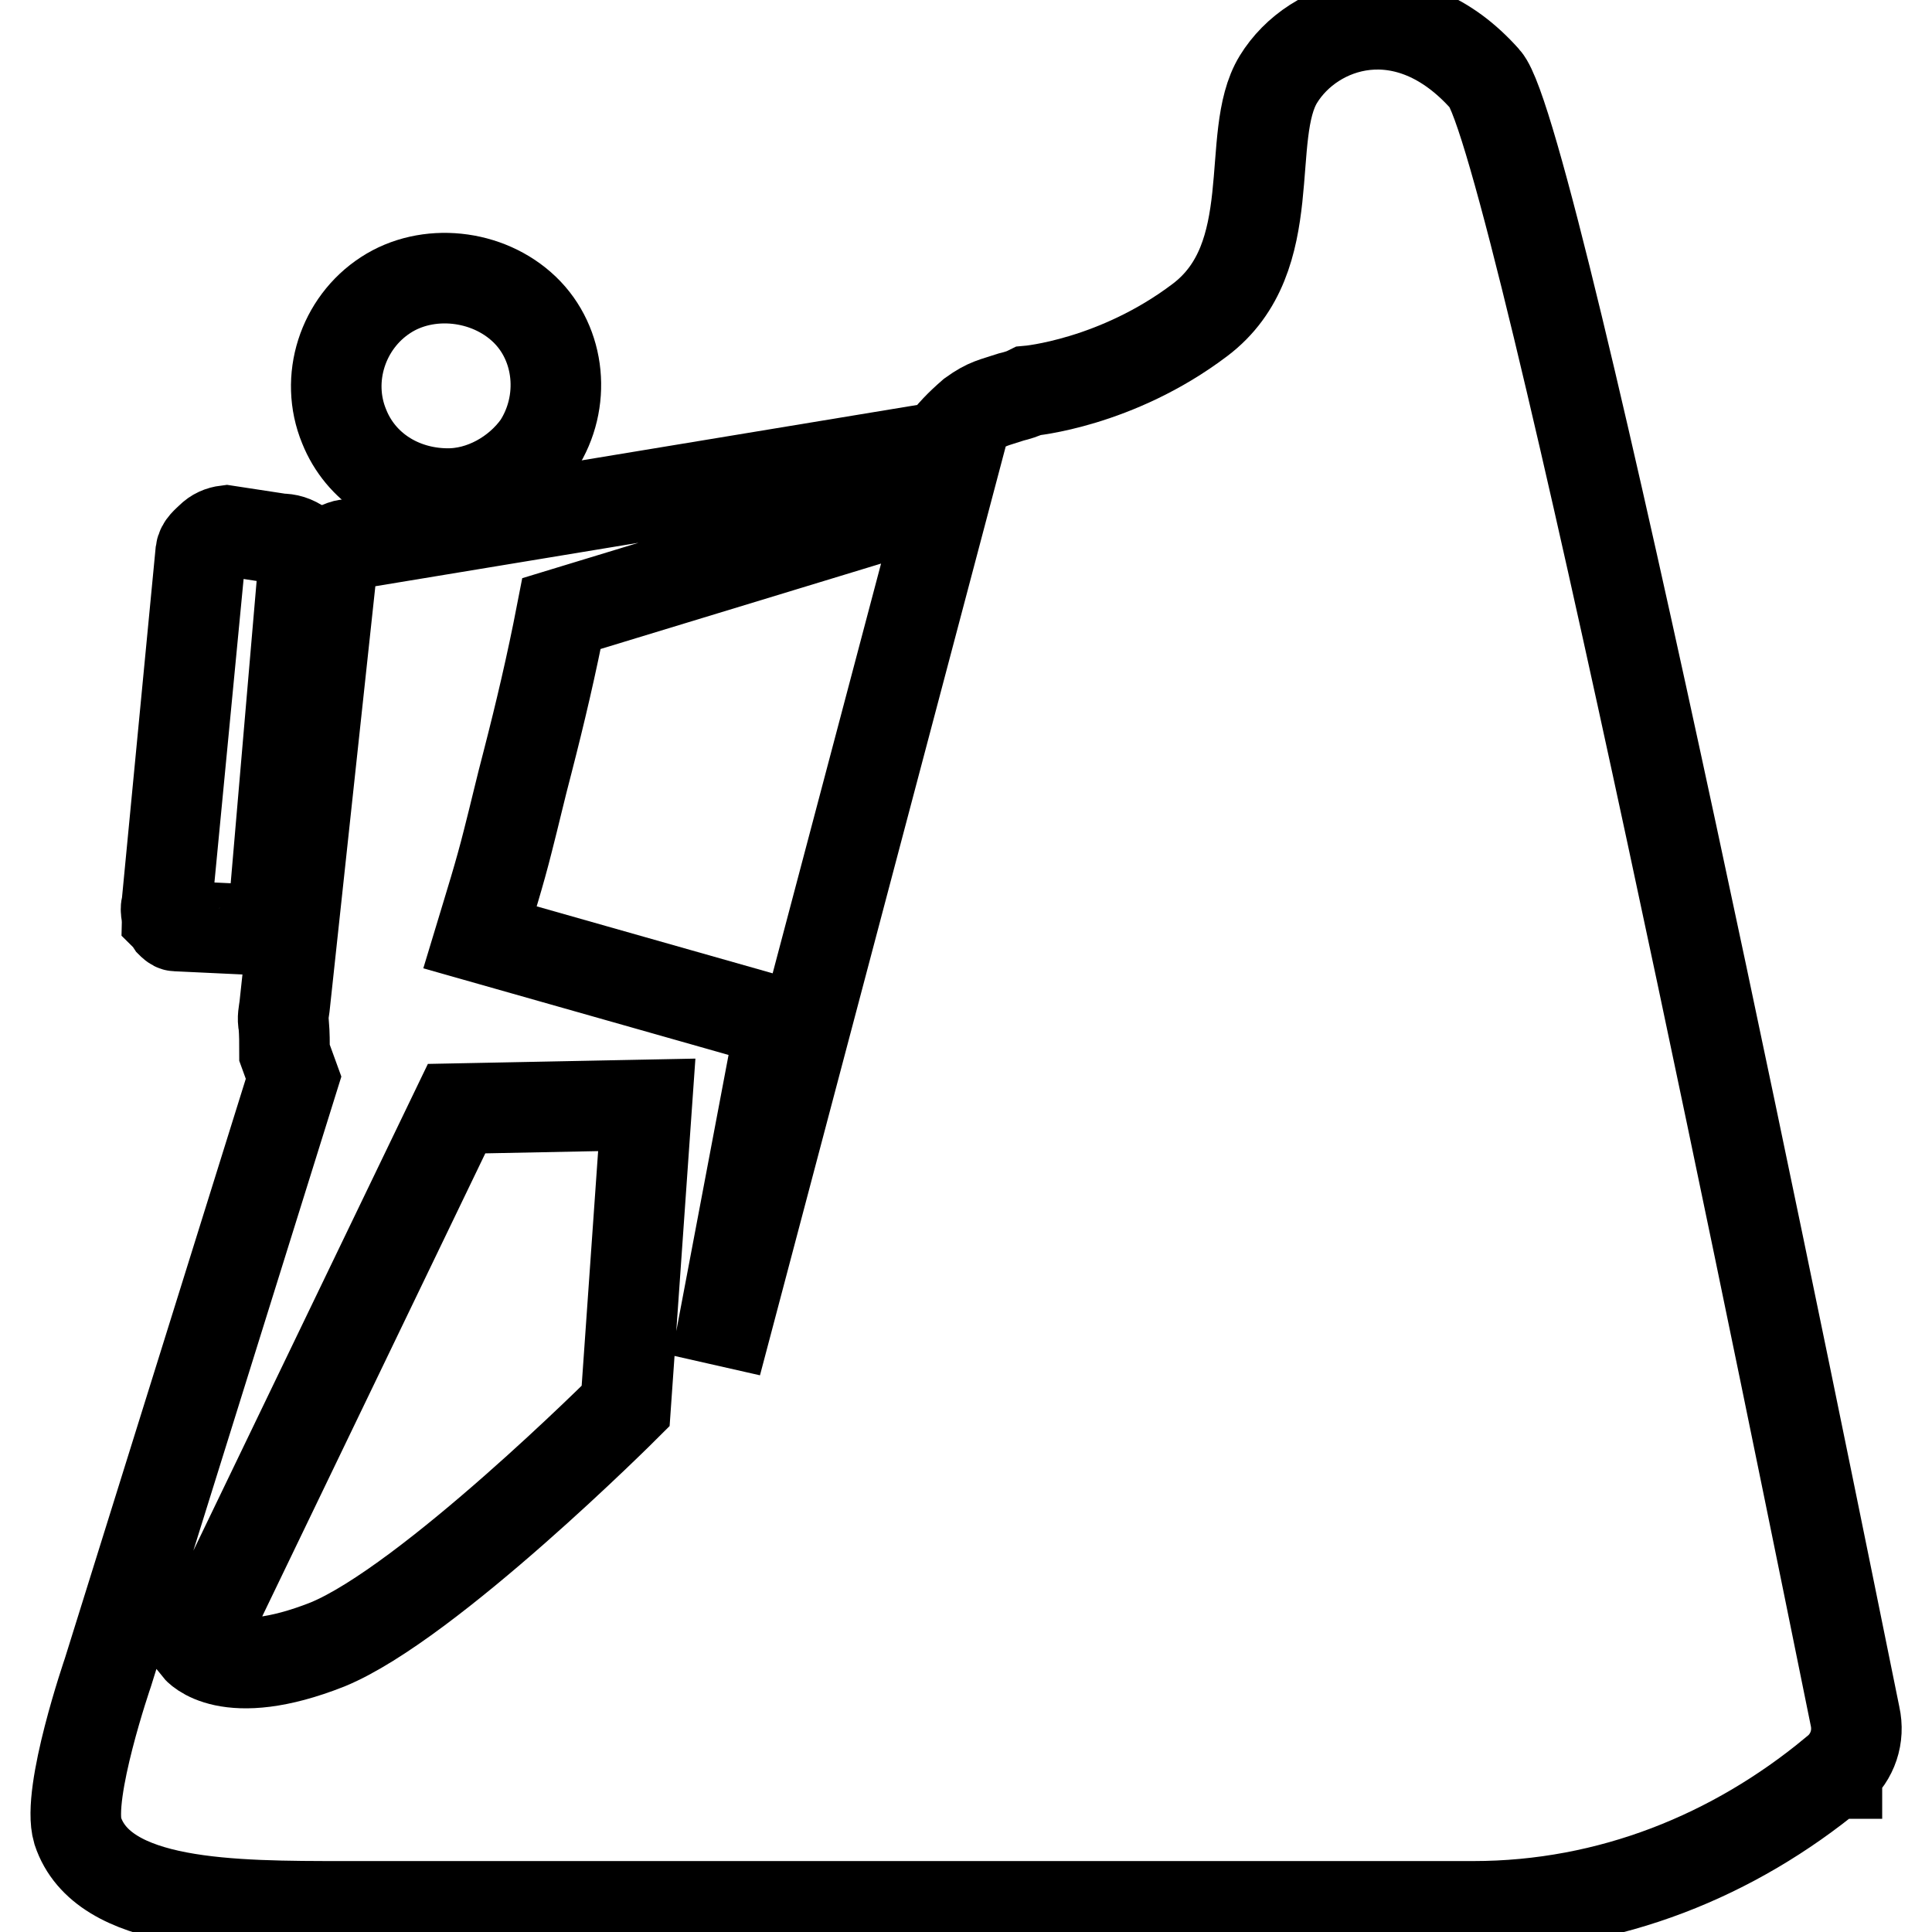 <?xml version="1.0" encoding="utf-8"?>
<!-- Svg Vector Icons : http://www.onlinewebfonts.com/icon -->
<!DOCTYPE svg PUBLIC "-//W3C//DTD SVG 1.1//EN" "http://www.w3.org/Graphics/SVG/1.1/DTD/svg11.dtd">
<svg version="1.1" xmlns="http://www.w3.org/2000/svg" xmlns:xlink="http://www.w3.org/1999/xlink" x="0px" y="0px" viewBox="0 0 256 256" enable-background="new 0 0 256 256" xml:space="preserve">
<g> <path stroke-width="12" fill-opacity="0" stroke="#000000"  d="M37.2,71.4L30,70.3c-0.8,0.1-1.5,0.4-2.1,1c-0.5,0.5-1.2,1-1.3,1.8l-4.5,46.8c-0.1,0.3-0.1,0.4-0.1,0.6 c0,0.4,0.1,0.6,0.1,1c0.3,0.3,0.4,0.5,0.6,0.8c0.1,0.1,0.4,0.4,0.6,0.4l10.6,0.5c0.1,0.1,0.1,0.1,0.3,0c0.3-0.1,0.3-0.4,0.4-0.5 c0.3-0.1,0.5-0.3,0.8-0.5c0.4-0.4,0.8-1.2,0.9-1.8l4-46.6c0-0.5,0-1.3-0.4-1.5C38.9,71.6,38.1,71.4,37.2,71.4z M51.1,39.1 c-5.7,3.7-8.1,11.1-5.5,17.4c2.2,5.5,7.5,8.8,13.5,8.9c4.8,0.1,9.5-2.6,12.2-6.4c3.7-5.7,3-13.4-1.8-18 C64.6,36.3,56.6,35.5,51.1,39.1z"/> <path stroke-width="12" fill-opacity="0" stroke="#000000"  d="M196.8,10.5c-10.4-11.7-22.8-7.5-27.4,0s0.6,23.6-10.4,31.9c-11.1,8.4-22.7,9.4-22.7,9.4 c-0.8,0.4-1.5,0.6-2.3,0.8c-2.4,0.8-3.1,0.8-5.2,2.3c-1.5,1.3-2.8,2.6-4,4.3L46.7,72.1c-0.4,0.1-0.6,0-1,0.1 c-0.4,0.1-0.8,0.3-1.2,0.5c-0.3,0.3-0.3,0.5-0.4,0.9C44,74,44,74.5,44,74.9l-6.3,58.5c-0.1,0.8-0.3,1.5-0.1,2.4 c0.1,1.2,0.1,2.4,0.1,3.7l1.2,3.3l-24.6,78.8c0,0-5.5,16-4,21c3.3,10,20.4,10,35.4,10h149.5c18.2,0,34.6-6.8,47.7-17.6h0.5v-0.4 c2.1-1.8,3-4.5,2.4-7.2C239.7,197.4,203.5,18,196.8,10.5L196.8,10.5z M82.9,186.3c0,0-26.1,26.1-39.5,31.6 c-13.4,5.3-17.3,0.4-17.3,0.4l34.4-71.4l25.2-0.5L82.9,186.3z M94.9,180.7l8.1-42.8c0.1-0.3,0-0.8,0-1v-0.8 c-0.3-0.3-0.5-0.6-0.9-0.9c-0.3-0.1-0.5-0.3-0.8-0.3l-37.7-10.7c1.3-4.3,2.6-8.4,3.7-12.8c0.9-3.5,1.7-7,2.6-10.4 c1.7-6.6,3.2-13,4.5-19.7l50.9-15.5L94.9,180.7z"/></g>
</svg>